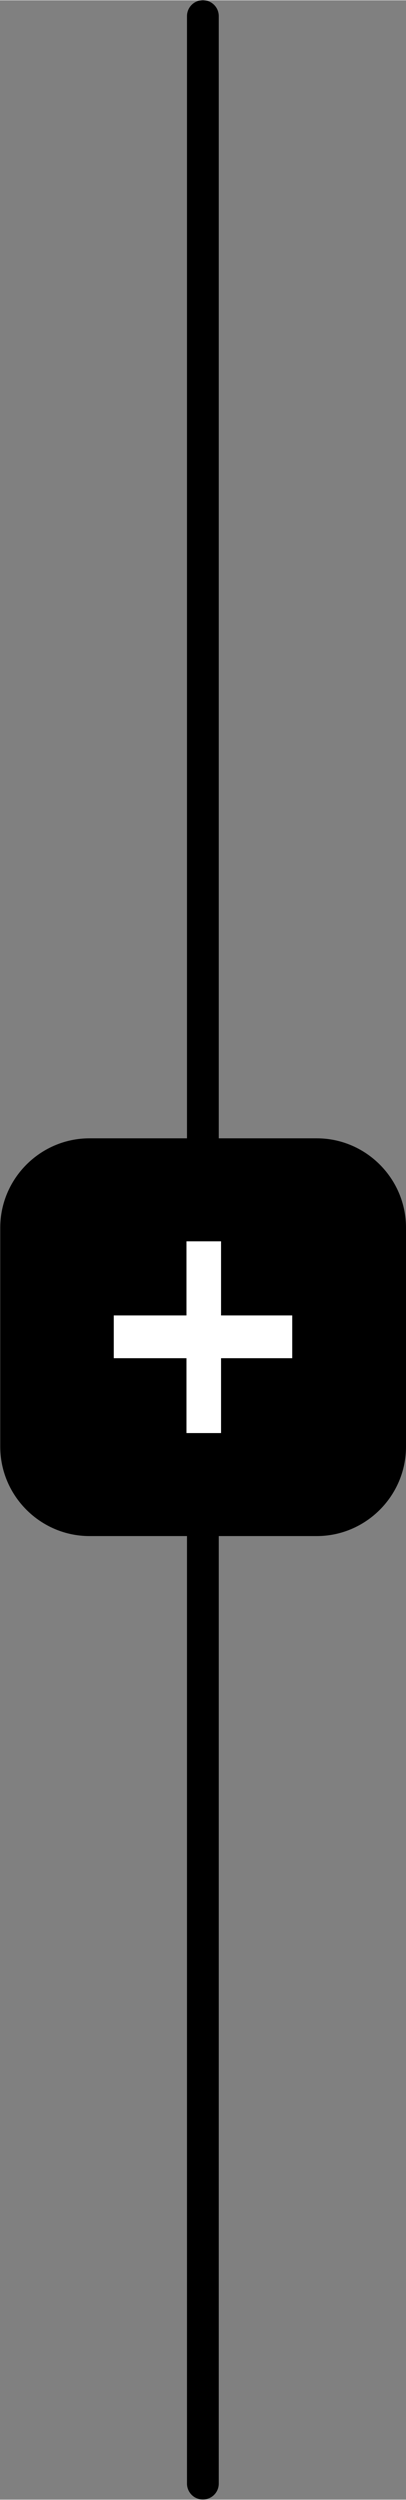 <?xml version="1.0" encoding="UTF-8"?>
<!DOCTYPE svg PUBLIC "-//W3C//DTD SVG 1.1//EN" "http://www.w3.org/Graphics/SVG/1.1/DTD/svg11.dtd">
<!-- Creator: CorelDRAW 2020 (64 Bit) -->
<svg xmlns="http://www.w3.org/2000/svg" xml:space="preserve" width="4.515mm" height="27.756mm" version="1.1" style="shape-rendering:geometricPrecision; text-rendering:geometricPrecision; image-rendering:optimizeQuality; fill-rule:evenodd; clip-rule:evenodd"
viewBox="0 0 15.97 98.15"
 xmlns:xlink="http://www.w3.org/1999/xlink"
 xmlns:xodm="http://www.corel.com/coreldraw/odm/2003">
 <rect x="0" y="0" width="15.97" height="98.15" fill="#808080" stroke="none"/>
 <defs>
  <style type="text/css">
   <![CDATA[
    .str1 {stroke:black;stroke-width:0.71;stroke-miterlimit:22.926}
    .str0 {stroke:black;stroke-width:1.25;stroke-linecap:round;stroke-miterlimit:22.926}
    .fil0 {fill:none}
    .fil1 {fill:black}
    .fil2 {fill:white;fill-rule:nonzero}
   ]]>
  </style>
 </defs>
 <g id="Camada_x0020_1">
  <g id="_2104442369152">
   <line class="fil0 str0" x1="7.98" y1="97.52" x2="7.98" y2= "0.62" />
   <path class="fil1" d="M15.97 48.2l0 8.6c0,1.93 -1.58,3.51 -3.51,3.51l-8.94 0c-1.93,0 -3.51,-1.58 -3.51,-3.51l0 -8.6c0,-1.93 1.58,-3.51 3.51,-3.51l8.94 0c1.93,0 3.51,1.58 3.51,3.51z"/>
   <polygon class="fil2 str1" points="4.12,51.29 6.98,51.29 6.98,48.38 9.05,48.38 9.05,51.29 11.85,51.29 11.85,53.68 9.05,53.68 9.05,56.62 6.98,56.62 6.98,53.68 4.12,53.68 "/>
  </g>
 </g>
</svg>
